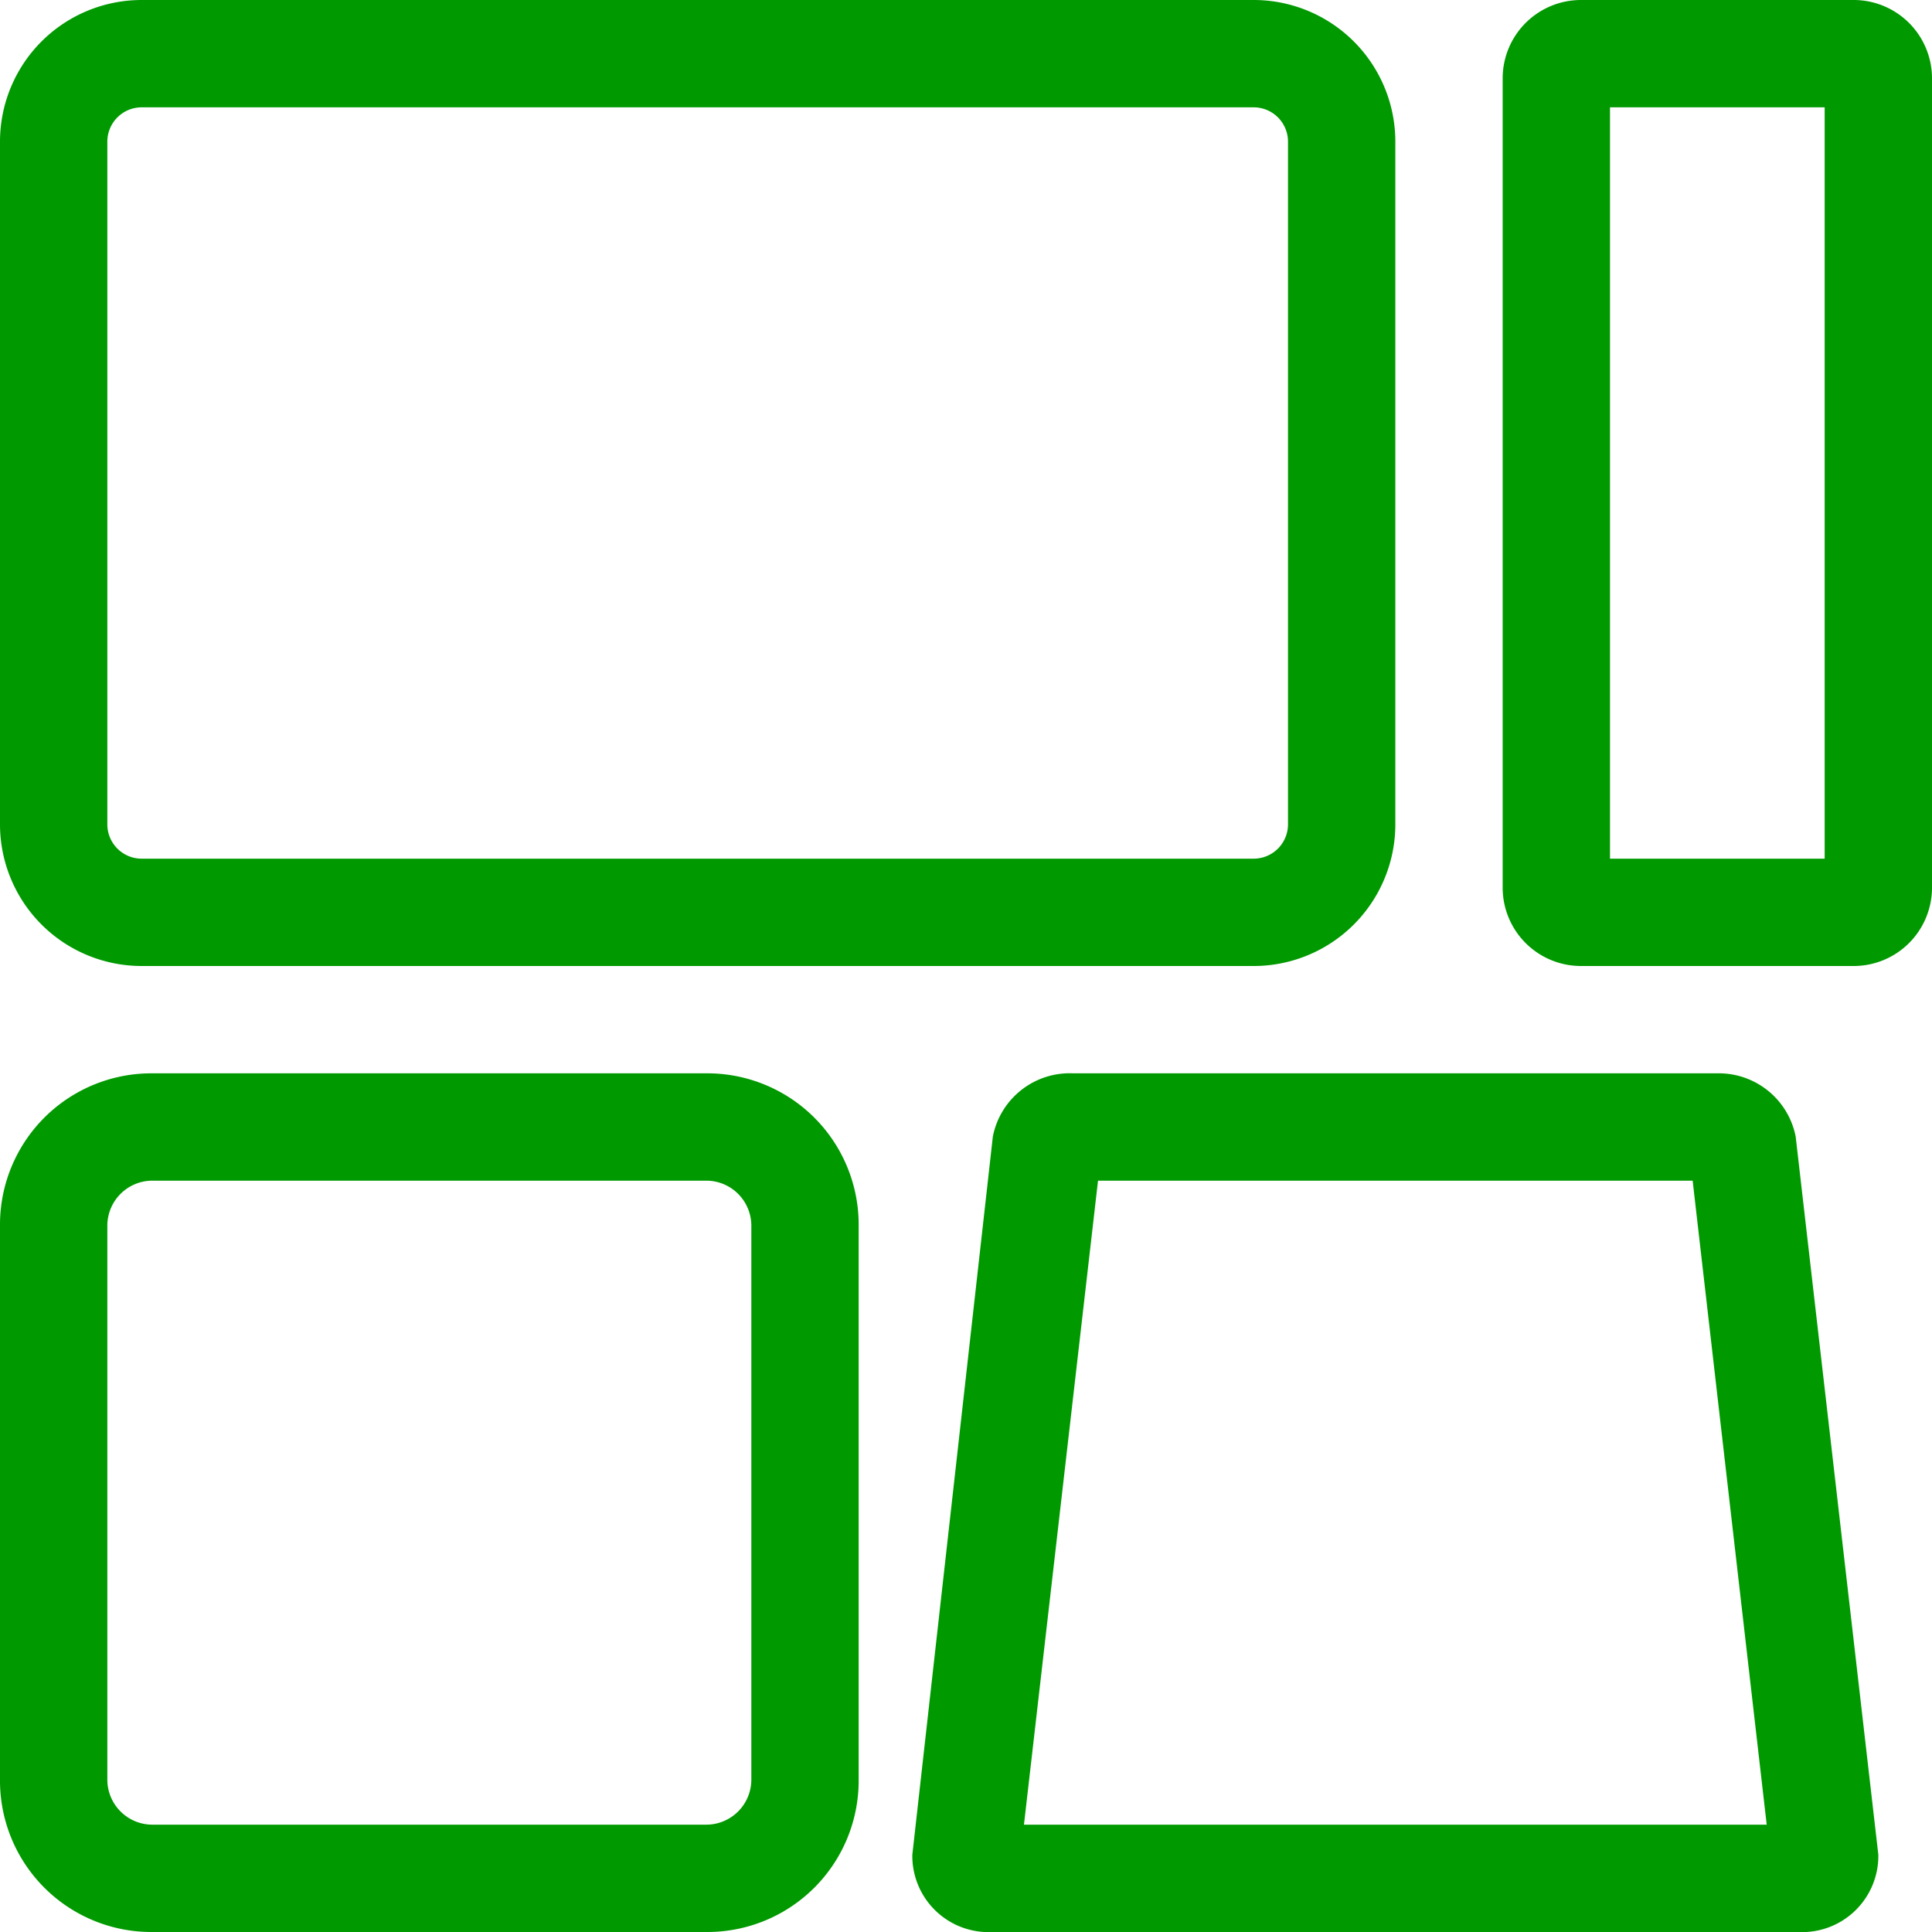 <svg xmlns="http://www.w3.org/2000/svg" viewBox="0 0 18 18"><defs><style>.cls-1{fill:#090;}</style></defs><title>Классико</title><g id="Слой_2" data-name="Слой 2"><g id="Слой_1-2" data-name="Слой 1"><path class="cls-1" d="M10.26,10.71h0m5.51.29.69,6H9.54l.69-6h5.54M16,10H10a.73.73,0,0,0-.75.59L8.5,17.28a.71.71,0,0,0,.75.72h7.5a.71.71,0,0,0,.75-.72l-.77-6.69A.73.73,0,0,0,16,10Z"/><path class="cls-1" d="M11.68,1a.32.32,0,0,1,.32.32V7.68a.32.32,0,0,1-.32.32H1.32A.32.32,0,0,1,1,7.68V1.32A.32.32,0,0,1,1.32,1H11.68m0-1H1.32A1.32,1.32,0,0,0,0,1.32V7.68A1.32,1.32,0,0,0,1.32,9H11.68A1.32,1.32,0,0,0,13,7.68V1.32A1.32,1.32,0,0,0,11.68,0Z"/><path class="cls-1" d="M17,1V8H15V1h2m.27-1H14.73A.73.73,0,0,0,14,.73V8.27a.73.73,0,0,0,.73.73h2.54A.73.73,0,0,0,18,8.27V.73A.73.73,0,0,0,17.27,0Z"/><path class="cls-1" d="M6.58,11a.42.42,0,0,1,.42.42v5.16a.42.42,0,0,1-.42.42H1.42A.42.42,0,0,1,1,16.58V11.42A.42.42,0,0,1,1.42,11H6.58m0-1H1.42A1.41,1.41,0,0,0,0,11.42v5.16A1.41,1.41,0,0,0,1.42,18H6.58A1.41,1.41,0,0,0,8,16.58V11.42A1.41,1.41,0,0,0,6.58,10Z"/></g></g></svg>